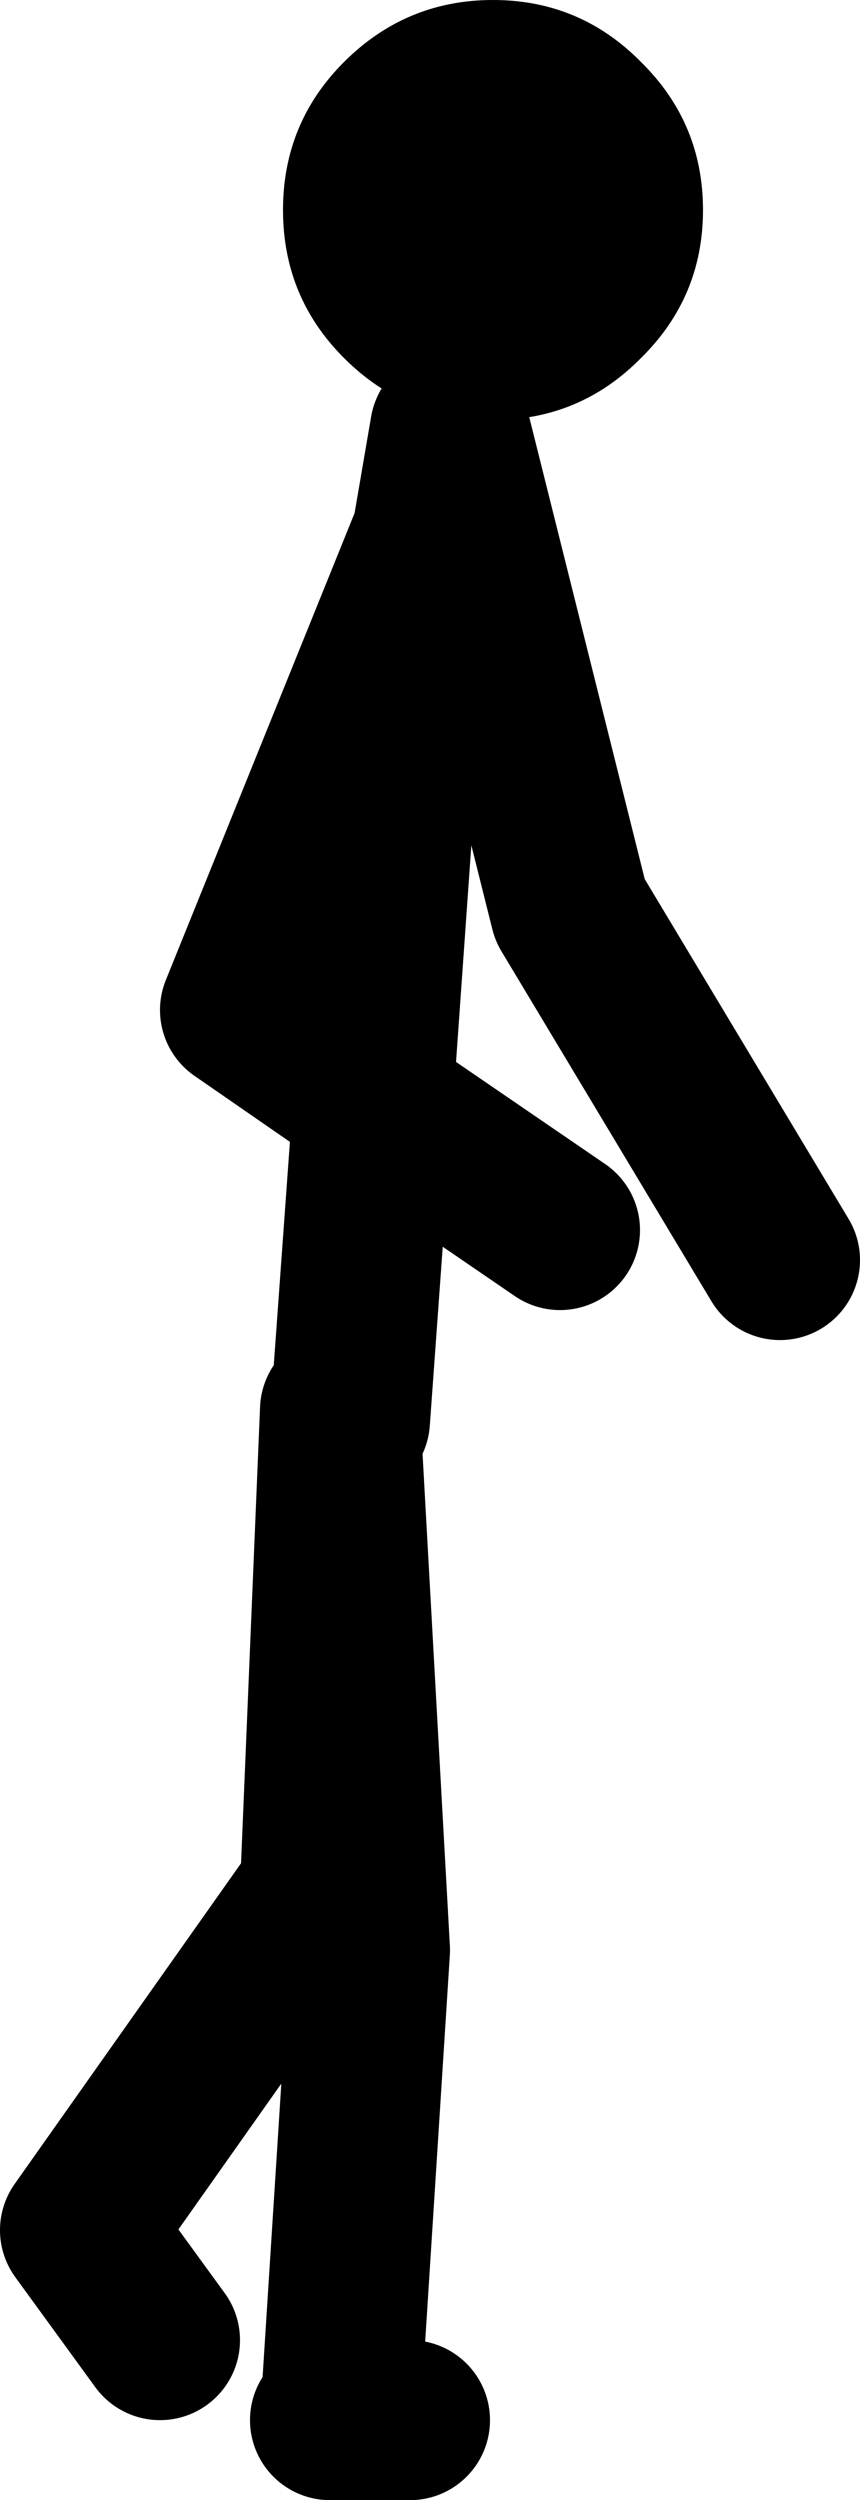 <?xml version="1.0" encoding="UTF-8" standalone="no"?>
<svg xmlns:xlink="http://www.w3.org/1999/xlink" height="125.0px" width="43.0px" xmlns="http://www.w3.org/2000/svg">
  <g transform="matrix(1.0, 0.0, 0.0, 1.0, -139.55, 119.0)">
    <path d="M158.2 -63.9 L159.55 -83.0 161.15 -92.25 151.55 -68.5 158.2 -63.9 167.55 -57.5 M156.05 2.0 L156.55 2.0 158.05 -21.5 156.55 -48.5 155.55 -24.5 143.55 -7.5 147.55 -2.0 M157.05 -48.0 L158.2 -63.9 M178.55 -56.0 L168.05 -73.5 162.05 -97.5 161.15 -92.25 162.05 -94.5 M160.05 2.0 L156.55 2.0" fill="none" stroke="#000000" stroke-linecap="round" stroke-linejoin="round" stroke-width="8.0"/>
    <path d="M156.75 -115.9 Q159.85 -119.0 164.2 -119.0 168.55 -119.0 171.6 -115.9 174.7 -112.85 174.7 -108.5 174.7 -104.15 171.6 -101.1 168.55 -98.0 164.2 -98.0 159.85 -98.0 156.75 -101.1 153.7 -104.15 153.7 -108.5 153.7 -112.85 156.75 -115.9" fill="#000000" fill-rule="evenodd" stroke="none"/>
  </g>
</svg>

